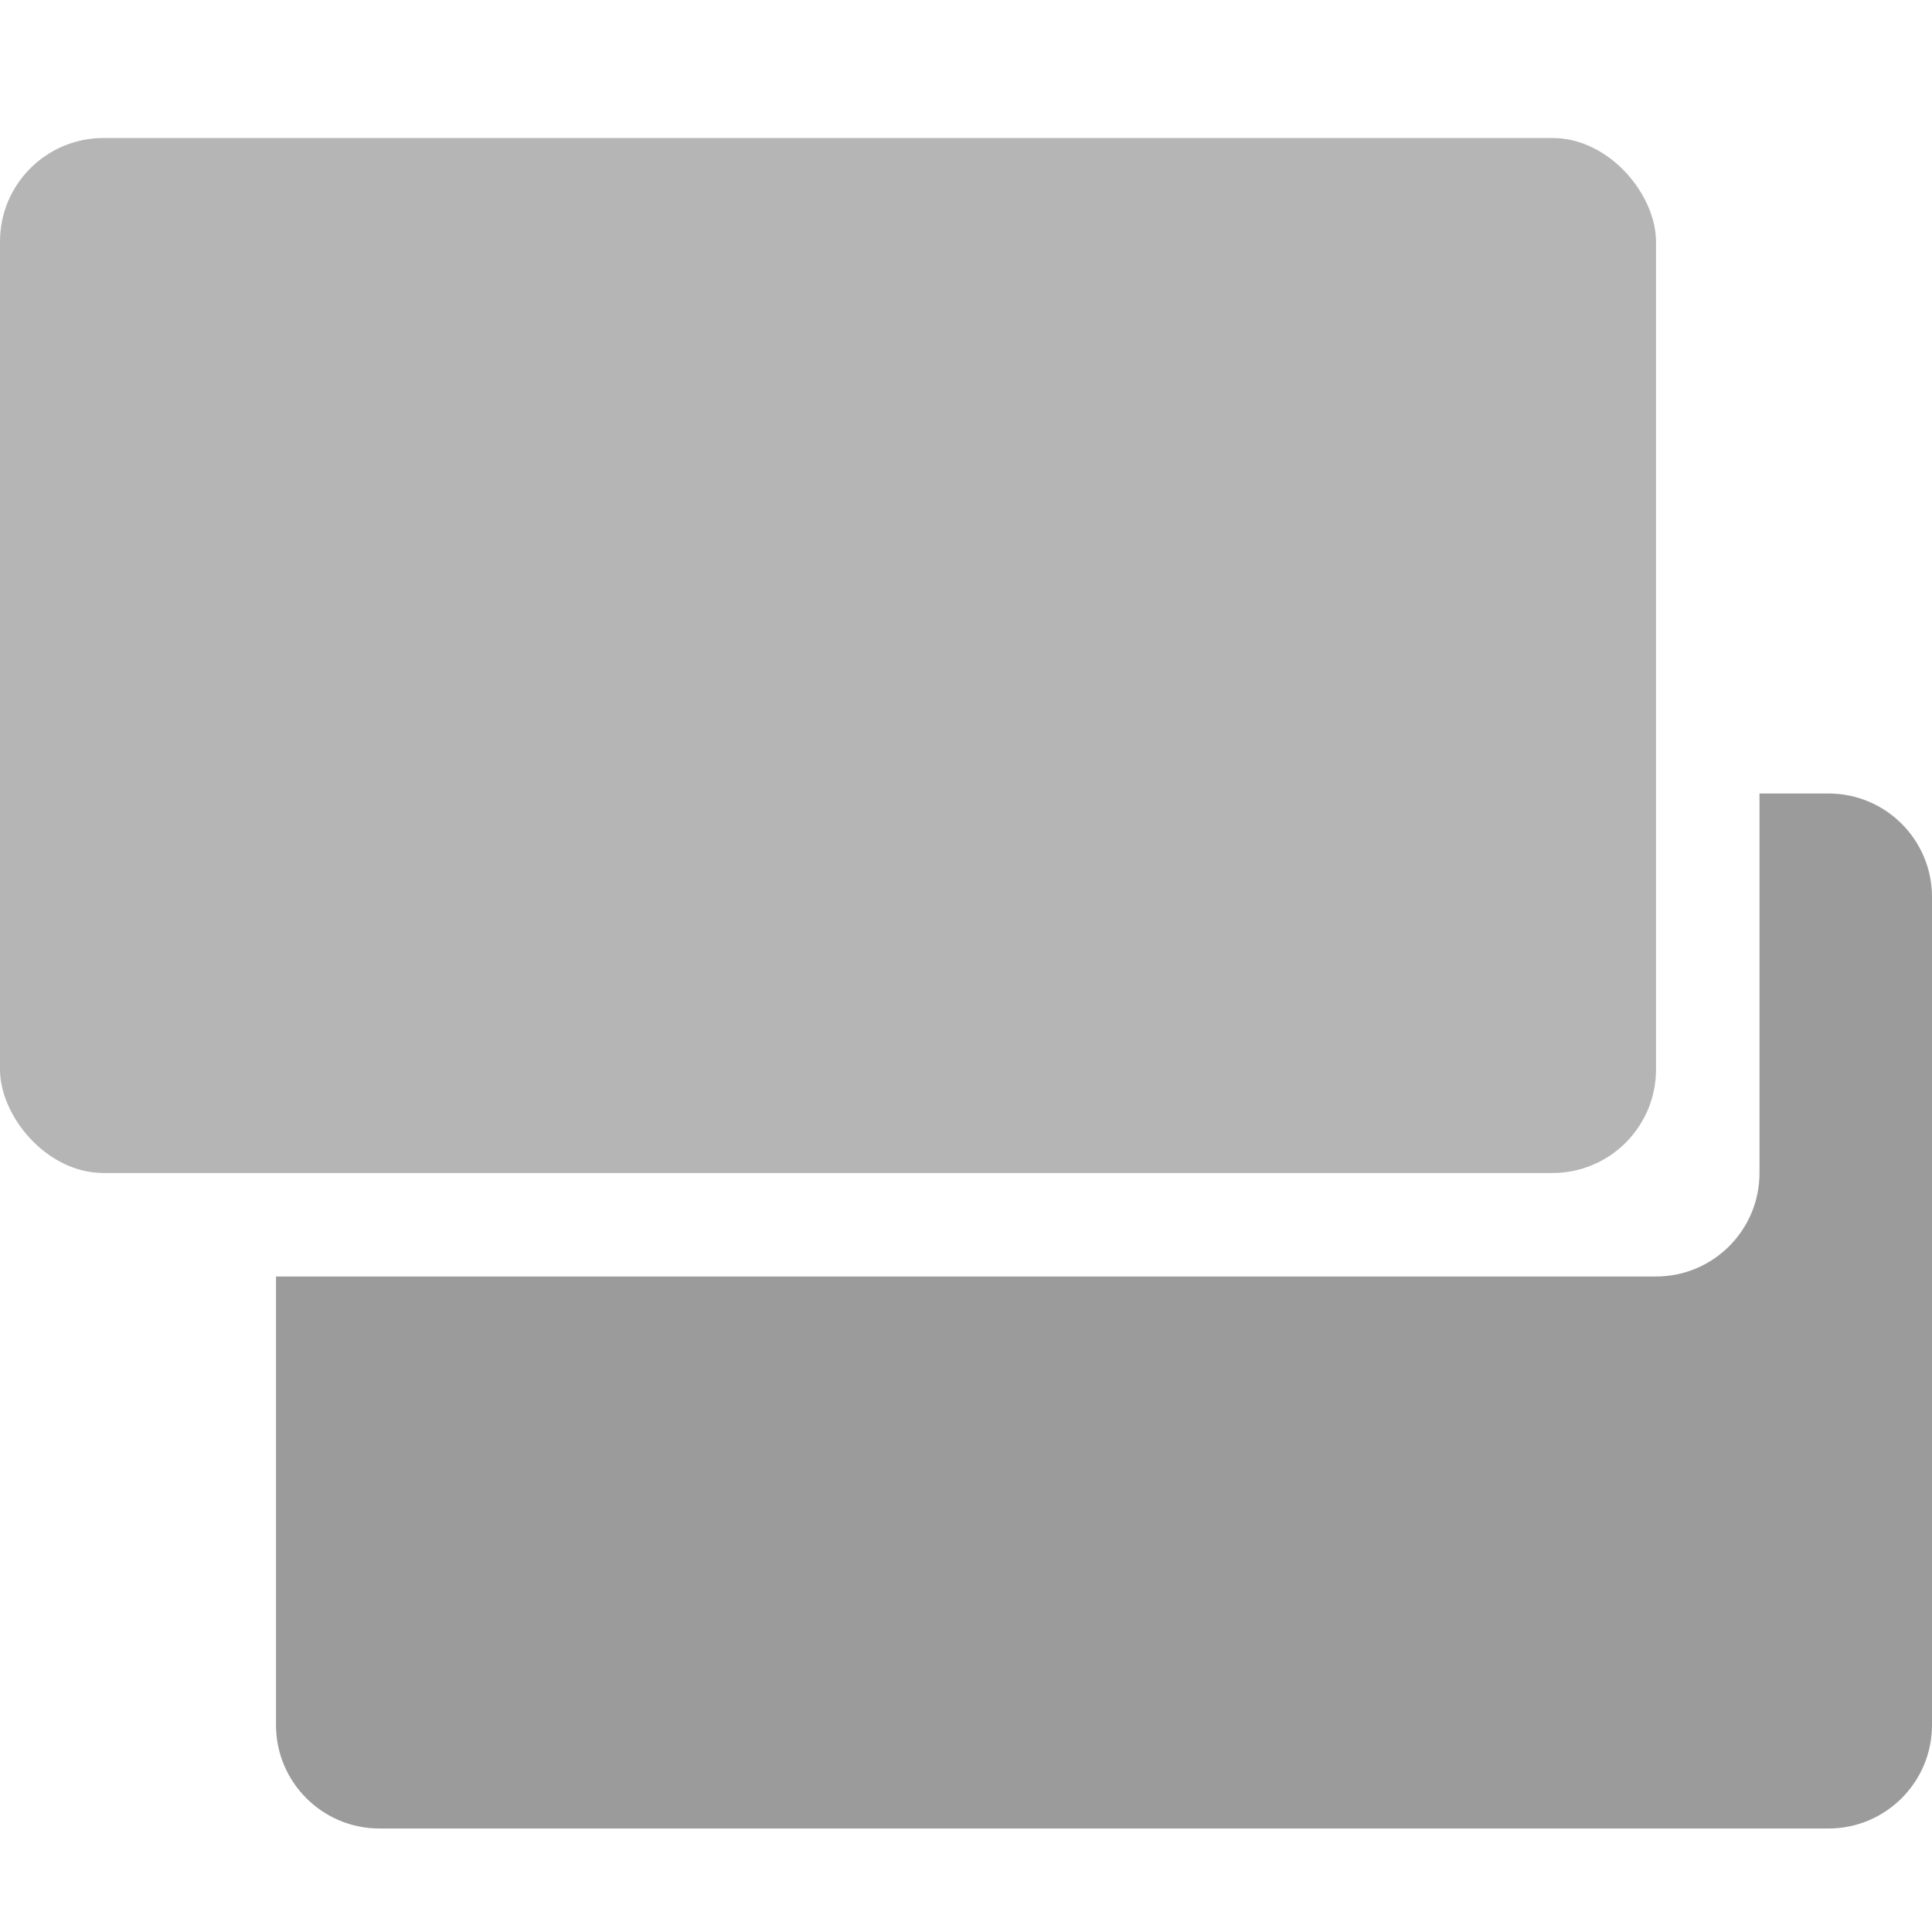 <svg fill="none" height="56" viewBox="0 0 56 56" width="56" xmlns="http://www.w3.org/2000/svg"><path d="m8 37v13c0 1.657 1.343 3 3 3h42c1.657 0 3-1.343 3-3v-24c0-1.657-1.343-3-3-3h-2v11c0 1.657-1.343 3-3 3z" fill="#9b9b9b"/><rect fill="#b5b5b5" height="30" rx="3" width="48" y="4"/></svg>